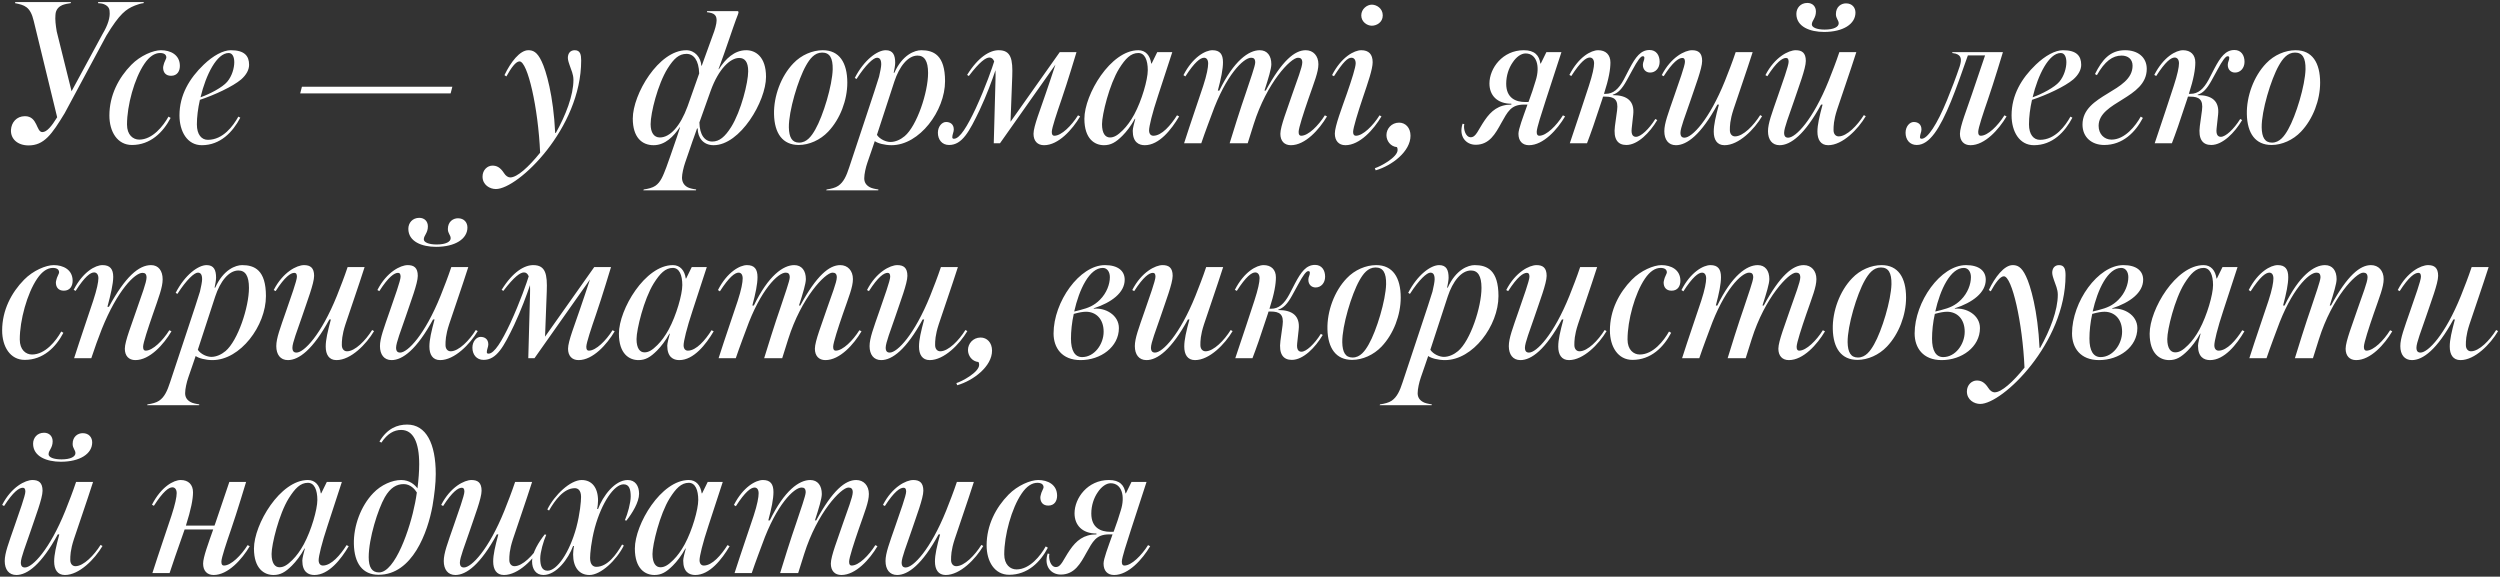 <?xml version="1.0" encoding="UTF-8"?> <svg xmlns="http://www.w3.org/2000/svg" width="698" height="161" viewBox="0 0 698 161" fill="none"><rect x="0" y="0" width="698" height="161" fill="#333333" stroke="none"/><path d="M7.98 40.6C4.92 40.6 2.94 38.8 3.06 36.28C3.18 34.18 4.62 32.44 6.96 32.44C10.56 32.44 10.08 36.88 11.82 36.88C13.08 36.88 14.4 35.26 15.96 32.74L9.42 5.86C8.46 1.78 6.78 1.42 4.2 0.88L4.26 0.58H19.8L19.74 0.88C19.08 0.94 18 1.18 17.4 1.42C16.56 1.78 15.54 2.56 15.48 4.18C15.36 5.44 15.54 7.06 15.84 8.8L19.98 25.48L28.62 9.52C30.18 6.94 30.78 4.78 30.6 3.22C30.6 2.26 30.06 1.6 29.04 1.18C28.44 0.94 27.96 0.94 27.36 0.88L27.42 0.58H40.14L40.08 0.88C39.42 0.94 38.4 1.24 37.68 1.54C35.16 2.56 33.42 3.82 29.7 9.94L18.06 31.6C14.46 37.54 12.3 40.6 7.98 40.6ZM50.221 18.4C50.221 19.84 49.501 21.16 47.761 21.16C46.201 21.16 45.541 20.14 45.541 18.88C45.541 18.52 45.781 17.8 45.841 17.56C46.021 17.02 46.441 16.36 46.441 16.06C46.441 15.22 45.781 14.8 44.701 14.8C43.201 14.8 41.701 15.76 40.321 17.8C37.501 21.94 35.461 29.44 35.461 34.78C35.461 37.66 37.141 38.98 38.881 38.98C42.601 38.98 45.601 35.14 47.041 32.56L47.641 32.92C45.541 36.94 42.001 40.48 36.841 40.48C32.761 40.48 30.541 36.76 30.541 32.26C30.541 26.62 33.121 21.7 36.661 18.1C39.181 15.52 42.781 14.02 44.941 14.02C47.581 14.02 50.221 15.28 50.221 18.4ZM69.549 18.1C69.549 19.48 68.769 20.92 67.329 22.18C64.989 24.16 59.949 26.5 55.809 27.88C55.269 30.28 54.969 32.68 54.969 34.72C54.969 37.6 56.289 39.04 58.029 39.04C62.289 39.04 65.109 35.14 66.549 32.56L67.089 32.86C64.989 36.88 61.509 40.54 56.349 40.54C52.269 40.54 50.109 36.7 50.109 32.2C50.109 26.56 52.869 21.88 56.889 18.04C59.529 15.52 62.289 14.02 64.449 14.02C68.289 14.02 69.549 15.64 69.549 18.1ZM65.409 17.38C65.409 15.94 64.929 14.8 63.849 14.8C60.549 14.8 57.489 20.86 55.989 27.16C58.569 26.26 62.109 24.4 63.429 22.84C64.809 21.22 65.409 18.94 65.409 17.38ZM125.814 26.08H83.814L84.294 24.22H126.294L125.814 26.08ZM162.264 16.9C162.264 35.8 144.684 52.78 138.444 52.78C136.764 52.78 134.724 51.64 134.724 49.3C134.724 47.44 136.104 46.24 137.484 46.24C138.624 46.24 139.644 46.66 140.724 48.34C141.204 49.12 141.864 49.54 142.464 49.54C144.384 49.54 147.564 46.66 150.804 42.64C150.264 30.1 147.324 17.14 145.044 17.14C144.024 17.14 142.704 18.94 141.384 21.34L140.844 20.98C142.584 17.32 145.164 14.02 147.504 14.02C148.764 14.02 149.964 14.44 151.224 17.14C152.484 19.72 154.524 26.74 155.004 37.12H155.184C157.944 32.2 160.104 26.62 160.104 22.3C160.104 20.74 159.504 19.6 159.024 18.16C158.904 17.86 158.544 16.78 158.544 16.18C158.544 14.92 159.204 14.02 160.464 14.02C162.024 14.02 162.264 15.28 162.264 16.9ZM197.434 3.1H205.894C206.134 3.1 206.194 3.28 206.194 3.4C206.194 3.7 205.894 4.42 205.474 5.5C204.874 7.06 204.574 8.14 203.674 10.66L202.174 14.98L200.614 19.3H200.734C202.534 16.48 204.994 14.02 208.354 14.02C210.874 14.02 213.874 15.76 213.874 21.46C213.874 28.24 206.674 40.54 199.234 40.54C196.354 40.54 194.794 38.44 194.794 35.86H194.614C193.834 38.14 193.354 39.4 193.354 39.4C192.754 41.26 192.034 43.18 191.314 45.34C190.834 46.72 190.414 48.58 190.414 49.6C190.414 50.62 190.834 51.64 191.914 52.24C192.394 52.54 193.474 52.78 194.374 52.9L194.314 53.14H179.614L179.734 52.9C180.994 52.72 182.194 52.42 182.974 51.88C184.474 50.86 185.134 49.06 186.034 46.72C186.634 45.1 187.654 42.16 189.034 38.14L189.874 35.56H189.754C188.134 38.02 185.734 40.54 182.494 40.54C179.194 40.54 176.674 38.32 176.674 33.1C176.674 26.32 183.874 14.02 191.614 14.02C194.014 14.02 195.694 16.06 195.814 18.34H195.934L198.994 9.88C199.594 8.38 200.074 6.64 200.074 5.74C200.074 5.2 200.014 4.54 199.534 4.12C199.114 3.7 198.334 3.52 197.374 3.4L197.434 3.1ZM191.974 29.68L195.214 20.5C195.094 16.78 193.654 15.04 191.674 15.04C189.574 15.04 188.134 16.36 186.394 19.12C183.634 23.56 181.654 31.54 181.654 34.66C181.654 37.06 182.614 38.38 184.234 38.38C187.054 38.38 189.934 35.26 191.974 29.68ZM198.394 25.42L195.274 34.18C195.334 37.66 196.774 39.52 198.874 39.52C200.854 39.52 202.414 38.2 204.154 35.44C206.914 31 208.894 23.02 208.894 19.9C208.894 17.26 207.934 16.18 206.374 16.18C203.974 16.18 200.674 19.06 198.394 25.42ZM236.569 23.08C236.569 27.94 234.589 33.22 231.229 36.76C229.009 39.1 225.889 40.48 223.009 40.48C218.509 40.48 216.229 37.24 216.109 31.9C215.989 26.92 218.029 21.28 221.509 17.68C223.729 15.34 226.849 14.02 229.729 14.02C234.349 14.02 236.569 17.5 236.569 23.08ZM232.489 19.36C232.549 16.18 231.649 14.68 229.549 14.68C227.389 14.68 226.069 16.48 225.049 18.28C222.829 22.18 220.189 31 220.249 35.56C220.309 38.38 221.149 39.82 223.129 39.82C225.289 39.82 226.609 37.96 227.629 36.16C229.849 32.26 232.369 23.86 232.489 19.36ZM263.859 22.66C263.859 30.94 256.719 40.54 248.919 40.54C246.999 40.54 245.019 40 244.239 39.4C243.639 41.26 242.919 43.18 242.199 45.34C241.719 46.72 241.299 48.58 241.299 49.78C241.299 50.8 241.719 51.64 242.799 52.24C243.279 52.54 244.359 52.78 245.259 52.9L245.199 53.14H230.679L230.799 52.9C232.059 52.72 233.259 52.42 234.039 51.88C235.539 50.86 236.319 49.12 237.099 46.72C238.119 43.54 245.139 22.66 245.439 21.4C245.739 20.14 246.039 18.64 246.039 17.98C246.039 16.54 245.559 16.12 244.839 16.12C243.879 16.12 241.719 18.04 239.139 22.06L238.659 21.76C241.239 16.72 244.959 14.02 247.299 14.02C249.339 14.02 249.939 15.4 249.939 17.56C249.939 18.22 249.699 19.48 249.519 20.32H249.699C251.979 15.22 255.459 14.02 257.199 14.02C260.679 14.02 263.859 15.4 263.859 22.66ZM259.119 20.38C259.119 17.02 258.099 15.52 256.179 15.52C253.479 15.52 251.079 18.58 249.699 22.78L244.839 37.66C245.679 38.92 247.419 39.64 248.619 39.64C249.999 39.64 251.439 38.98 252.579 38.02C255.999 35.14 259.119 25.78 259.119 20.38ZM277.458 40L277.938 22.42C277.938 21.4 277.998 20.44 277.938 19.6C277.038 22.3 275.478 26.56 273.498 30.76C270.618 36.76 268.638 40.48 264.978 40.48C262.998 40.48 261.858 38.98 261.858 37.06C261.858 35.32 262.998 34.06 264.138 34.06C265.278 34.06 266.298 34.66 266.298 36.16C266.298 36.88 265.878 37.54 265.878 38.32C265.878 38.68 266.118 38.74 266.358 38.74C267.978 38.74 270.078 35.26 272.418 30.28C275.238 24.16 277.098 18.7 277.578 17.14C277.278 16.42 276.858 16.06 276.258 16.06C275.238 16.06 273.558 17.2 270.498 21.22L270.018 20.92C273.138 15.88 276.378 14.02 278.838 14.02C282.318 14.02 282.798 16.6 282.618 21.34L282.138 34L295.878 14.56H300.558C300.558 14.56 298.038 22.96 296.358 27.82C295.098 31.48 293.658 35.74 293.658 36.82C293.658 37.6 293.898 37.9 294.378 37.9C296.358 37.9 299.178 35.08 300.978 32.2L301.578 32.5C299.418 36.16 295.518 40.54 291.498 40.54C289.638 40.54 288.558 39.34 288.558 37.36C288.558 35.26 290.538 30.4 291.918 26.26C292.638 24.1 293.838 20.68 294.678 18.04L279.198 40H277.458ZM329.221 32.5C327.061 36.16 323.641 40.54 319.621 40.54C317.941 40.54 316.261 39.7 316.261 36.52C316.261 35.86 316.681 34.24 316.981 33.16H316.861C315.781 35.14 314.521 36.76 313.381 37.9C311.521 39.76 310.141 40.54 308.221 40.54C305.701 40.54 302.761 38.86 302.761 33.16C302.761 26.38 310.081 14.02 317.821 14.02C319.861 14.02 321.121 15.52 321.421 17.74H321.541L323.101 14.56H327.301L323.341 26.68C321.661 31.72 320.821 35.32 320.821 36.4C320.821 37.3 321.241 37.9 322.021 37.9C324.361 37.9 326.881 34.96 328.621 32.2L329.221 32.5ZM320.461 19.6C320.461 16.78 319.621 14.8 317.821 14.8C315.721 14.8 314.221 16.36 312.481 19.12C309.721 23.56 307.681 32.02 307.681 34.66C307.681 37.3 308.641 38.38 309.901 38.38C311.041 38.38 312.061 37.78 313.501 36.34C314.641 35.2 315.661 33.82 316.681 31.96C318.781 28.06 320.461 22.24 320.461 19.6ZM370.497 32.5C368.337 36.16 364.437 40.54 360.417 40.54C358.557 40.54 357.477 39.34 357.477 37.36C357.477 35.26 359.457 30.34 360.837 26.2C362.157 22.36 363.597 18.76 363.597 17.44C363.597 16.42 363.117 16.12 362.397 16.12C360.357 16.12 353.697 23.08 350.037 34.66C350.037 34.66 349.197 37.42 348.357 40H343.317C346.317 30.22 347.757 26.2 347.757 26.2C349.017 22.36 350.457 18.4 350.457 17.44C350.457 16.42 350.037 16.12 349.317 16.12C347.217 16.12 342.297 20.86 338.337 31.9C338.337 31.9 336.357 37.12 335.397 40H330.597C332.277 34.72 334.977 26.92 335.937 23.98C336.957 20.86 337.317 18.82 337.317 17.74C337.317 16.72 336.897 16.12 336.177 16.12C335.157 16.12 333.537 17.32 330.957 21.34L330.417 20.98C332.997 15.94 336.537 14.02 338.517 14.02C340.617 14.02 341.457 15.16 341.457 17.38C341.457 19.3 340.917 21.94 340.017 25.3H340.437C344.517 16.9 348.657 14.02 351.717 14.02C353.817 14.02 354.957 15.58 354.957 17.92C354.957 19.18 354.177 21.76 353.037 25.3H353.397C357.957 16.9 361.497 14.02 364.557 14.02C366.657 14.02 368.097 15.58 368.097 17.92C368.097 20.14 366.957 22.84 365.277 27.7C364.017 31.36 362.577 35.74 362.577 36.82C362.577 37.6 362.817 37.9 363.297 37.9C365.277 37.9 368.097 35.08 369.897 32.2L370.497 32.5ZM386.066 4.3C386.066 6.28 384.326 7.18 383.006 7.18C381.686 7.18 380.066 6.1 380.066 4.3C380.066 2.5 381.686 1.3 383.006 1.3C384.326 1.3 386.066 2.32 386.066 4.3ZM385.706 32.5C383.546 36.16 379.646 40.54 375.626 40.54C373.766 40.54 372.686 39.28 372.686 37.3C372.686 35.2 374.666 30.1 376.046 26.14C377.426 22.18 378.506 18.76 378.506 17.68C378.506 16.66 378.026 16.12 377.306 16.12C376.286 16.12 375.026 17.26 372.446 21.28L371.906 20.98C374.486 15.94 378.086 14.02 380.066 14.02C382.166 14.02 383.246 15.16 383.246 17.38C383.246 19.3 381.926 23.08 380.546 27.16C379.166 31.24 377.786 35.74 377.786 36.82C377.786 37.6 378.086 37.9 378.566 37.9C380.546 37.9 383.366 35.08 385.166 32.2L385.706 32.5ZM393.814 37.9C393.814 42.28 388.654 46.24 384.094 47.56L383.854 46.96C385.294 46.54 390.214 43.96 390.214 41.86C390.214 41.56 390.154 41.26 390.034 41.08C388.174 40.9 387.094 39.28 387.094 37.72C387.094 35.98 388.474 34.24 390.634 34.24C392.374 34.24 393.814 35.62 393.814 37.9ZM412.011 40.42C409.251 40.42 407.211 38.02 408.351 34.54L408.831 34.66C408.531 35.92 409.131 38.32 410.631 38.32C412.131 38.32 412.671 36.28 414.531 33.58C416.331 30.94 418.431 29.2 421.971 29.2V28.96C418.011 28.96 415.851 26.62 415.851 23.32C415.851 19.06 419.511 14.02 425.451 14.02C428.511 14.02 429.771 15.52 430.071 17.74H430.191L431.751 14.56H435.951L431.631 27.82C430.431 31.54 429.051 35.74 429.051 36.82C429.051 37.6 429.291 37.9 429.771 37.9C431.751 37.9 434.571 35.08 436.371 32.2L436.971 32.5C434.811 36.16 430.911 40.54 426.891 40.54C425.031 40.54 423.951 39.34 423.951 37.36C423.951 36.04 425.151 32.92 426.471 29.2H425.511C421.851 29.2 420.951 31.18 419.151 34.36C417.531 37.3 415.851 40.42 412.011 40.42ZM420.531 23.38C420.531 27.4 423.231 28.48 425.811 28.48H426.771C426.771 28.36 426.831 28.24 426.891 28.12C427.551 26.32 428.211 24.4 428.751 22.54C429.411 20.5 429.471 18.58 428.991 17.2C428.511 15.82 427.491 14.92 425.931 14.92C424.731 14.92 423.351 15.88 422.331 17.44C421.251 19 420.531 21.1 420.531 23.38ZM438.291 40C440.091 34.72 442.671 26.86 443.631 23.92C444.651 20.8 445.071 18.76 445.071 17.68C445.071 16.66 444.591 16.06 443.871 16.06C442.851 16.06 441.291 17.2 438.711 21.22L438.171 20.92C440.751 15.88 444.231 14.02 446.211 14.02C448.311 14.02 449.631 15.28 449.631 17.44C449.631 19.3 449.211 21.94 447.831 26.2H448.311C450.411 26.2 451.911 24.88 453.351 22.24L454.971 19.12C456.651 15.94 458.091 13.96 460.551 13.96C462.411 13.96 463.371 15.4 463.371 17.26C463.371 19 462.231 20.26 460.731 20.26C459.591 20.26 458.691 19.48 458.691 18.1C458.691 17.26 459.111 16.9 459.111 16.12C459.111 15.76 458.871 15.7 458.631 15.7C458.091 15.7 457.191 16.9 455.811 19.48L454.131 22.54C452.871 24.82 451.731 26.02 450.291 26.44V26.56C454.311 26.56 456.411 28.24 455.991 32.02L455.571 35.86C455.331 37.9 456.171 38.2 456.771 38.2C458.091 38.2 460.371 36.1 462.171 33.22L462.711 33.52C460.611 37.06 457.251 40.48 454.071 40.48C451.671 40.48 450.411 38.86 450.891 35.2L451.491 30.82C451.911 27.76 450.651 26.98 448.191 26.98H447.591C447.531 27.1 447.471 27.22 447.471 27.34C445.131 34.48 444.171 37.18 443.091 40H438.291ZM491.979 32.44C489.819 36.1 485.499 40.54 481.479 40.54C479.379 40.54 478.479 38.98 478.479 36.76C478.479 34.84 479.019 32.56 479.919 29.2H479.499C474.939 37.6 470.979 40.54 467.919 40.54C465.819 40.54 464.679 38.98 464.679 36.64C464.679 34.42 465.759 31.66 467.439 26.8C468.699 23.14 470.439 18.34 470.439 17.26C470.439 16.48 470.199 16.18 469.719 16.18C468.699 16.18 467.079 17.26 464.499 21.28L463.959 20.98C466.539 15.94 470.439 14.02 472.419 14.02C474.159 14.02 475.239 14.74 475.239 17.02C475.239 19.12 473.259 24.22 471.879 28.36C470.559 32.2 469.179 35.74 469.179 37.06C469.179 38.08 469.599 38.44 470.319 38.44C472.419 38.44 477.219 33.46 481.599 22.6C482.619 20.02 483.639 17.44 484.599 14.56H489.339C487.659 19.84 484.959 27.58 483.999 30.52C482.979 33.64 482.979 35.26 482.979 36.34C482.979 37.42 483.579 38.08 484.419 38.08C486.699 38.08 489.639 35.02 491.439 32.14L491.979 32.44ZM509.285 8.92C505.385 8.92 501.545 7.48 501.545 3.88C501.545 2.26 502.685 0.82 504.605 0.82C506.045 0.82 507.005 1.78 507.005 3.22C507.005 5.08 505.865 5.74 505.865 6.82C505.865 7.66 507.245 8.26 509.465 8.26C512.045 8.26 513.365 7.48 513.365 6.52C513.365 5.62 512.585 5.2 512.585 3.94C512.585 1.84 514.085 0.94 515.405 0.94C517.145 0.94 518.045 2.14 518.045 3.52C518.045 6.7 514.625 8.92 509.285 8.92ZM520.925 32.44C518.765 36.1 514.445 40.54 510.425 40.54C508.325 40.54 507.425 38.98 507.425 36.76C507.425 34.84 507.965 32.56 508.865 29.2H508.445C503.885 37.6 499.925 40.54 496.865 40.54C494.765 40.54 493.625 38.98 493.625 36.64C493.625 34.42 494.705 31.66 496.385 26.8C497.645 23.14 499.385 18.34 499.385 17.26C499.385 16.48 499.145 16.18 498.665 16.18C497.645 16.18 496.025 17.26 493.445 21.28L492.905 20.98C495.485 15.94 499.385 14.02 501.365 14.02C503.105 14.02 504.185 14.74 504.185 17.02C504.185 19.12 502.205 24.22 500.825 28.36C499.505 32.2 498.125 35.74 498.125 37.06C498.125 38.08 498.545 38.44 499.265 38.44C501.365 38.44 506.165 33.46 510.545 22.6C511.565 20.02 512.585 17.44 513.545 14.56H518.285C516.605 19.84 513.905 27.58 512.945 30.52C511.925 33.64 511.925 35.26 511.925 36.34C511.925 37.42 512.525 38.08 513.365 38.08C515.645 38.08 518.585 35.02 520.385 32.14L520.925 32.44ZM559.214 14.56C559.214 14.56 556.694 22.96 555.014 27.82C553.754 31.48 552.314 35.74 552.314 36.82C552.314 37.6 552.554 37.9 553.034 37.9C555.014 37.9 557.834 35.08 559.634 32.2L560.234 32.5C558.074 36.16 554.174 40.54 550.154 40.54C548.294 40.54 547.214 39.34 547.214 37.36C547.214 35.26 549.194 30.4 550.574 26.26L554.234 15.46H549.434C547.754 20.26 546.194 24.7 544.694 28.36C541.634 35.8 538.754 40.48 535.154 40.48C533.174 40.48 532.034 38.98 532.034 37.06C532.034 35.32 533.174 34.06 534.314 34.06C535.454 34.06 536.474 34.66 536.474 36.16C536.474 36.88 536.054 37.54 536.054 38.32C536.054 38.68 536.294 38.74 536.534 38.74C538.154 38.74 540.794 34.84 543.614 27.94C544.814 25 546.134 21.58 547.154 18.52C547.754 16.6 547.634 15.46 546.014 14.98L545.054 14.8L545.114 14.56H559.214ZM581.072 18.1C581.072 19.48 580.292 20.92 578.852 22.18C576.512 24.16 571.472 26.5 567.332 27.88C566.792 30.28 566.492 32.68 566.492 34.72C566.492 37.6 567.812 39.04 569.552 39.04C573.812 39.04 576.632 35.14 578.072 32.56L578.612 32.86C576.512 36.88 573.032 40.54 567.872 40.54C563.792 40.54 561.632 36.7 561.632 32.2C561.632 26.56 564.392 21.88 568.412 18.04C571.052 15.52 573.812 14.02 575.972 14.02C579.812 14.02 581.072 15.64 581.072 18.1ZM576.932 17.38C576.932 15.94 576.452 14.8 575.372 14.8C572.072 14.8 569.012 20.86 567.512 27.16C570.092 26.26 573.632 24.4 574.952 22.84C576.332 21.22 576.932 18.94 576.932 17.38ZM587.494 40.48C584.074 40.48 581.434 38.38 581.434 34.78C581.434 26.26 595.414 25.72 595.414 18.34C595.414 16.54 594.154 15.52 592.354 15.52C589.834 15.52 587.674 17.08 585.454 20.98L584.914 20.68C586.894 16.72 589.114 14.02 593.314 14.02C596.914 14.02 599.374 16 599.374 19.24C599.374 27.52 585.934 28.3 585.934 35.14C585.934 37.36 587.434 38.98 589.534 38.98C593.254 38.98 596.254 35.14 597.694 32.56L598.294 32.92C596.194 36.94 592.654 40.48 587.494 40.48ZM601.592 40C603.392 34.72 605.972 26.86 606.932 23.92C607.952 20.8 608.372 18.76 608.372 17.68C608.372 16.66 607.892 16.06 607.172 16.06C606.152 16.06 604.592 17.2 602.012 21.22L601.472 20.92C604.052 15.88 607.532 14.02 609.512 14.02C611.612 14.02 612.932 15.28 612.932 17.44C612.932 19.3 612.512 21.94 611.132 26.2H611.612C613.712 26.2 615.212 24.88 616.652 22.24L618.272 19.12C619.952 15.94 621.392 13.96 623.852 13.96C625.712 13.96 626.672 15.4 626.672 17.26C626.672 19 625.532 20.26 624.032 20.26C622.892 20.26 621.992 19.48 621.992 18.1C621.992 17.26 622.412 16.9 622.412 16.12C622.412 15.76 622.172 15.7 621.932 15.7C621.392 15.7 620.492 16.9 619.112 19.48L617.432 22.54C616.172 24.82 615.032 26.02 613.592 26.44V26.56C617.612 26.56 619.712 28.24 619.292 32.02L618.872 35.86C618.632 37.9 619.472 38.2 620.072 38.2C621.392 38.2 623.672 36.1 625.472 33.22L626.012 33.52C623.912 37.06 620.552 40.48 617.372 40.48C614.972 40.48 613.712 38.86 614.192 35.2L614.792 30.82C615.212 27.76 613.952 26.98 611.492 26.98H610.892C610.832 27.1 610.772 27.22 610.772 27.34C608.432 34.48 607.472 37.18 606.392 40H601.592ZM647.78 23.08C647.78 27.94 645.8 33.22 642.44 36.76C640.22 39.1 637.1 40.48 634.22 40.48C629.72 40.48 627.44 37.24 627.32 31.9C627.2 26.92 629.24 21.28 632.72 17.68C634.94 15.34 638.06 14.02 640.94 14.02C645.56 14.02 647.78 17.5 647.78 23.08ZM643.7 19.36C643.76 16.18 642.86 14.68 640.76 14.68C638.6 14.68 637.28 16.48 636.26 18.28C634.04 22.18 631.4 31 631.46 35.56C631.52 38.38 632.36 39.82 634.34 39.82C636.5 39.82 637.82 37.96 638.84 36.16C641.06 32.26 643.58 23.86 643.7 19.36ZM20.28 78.4C20.28 79.84 19.56 81.16 17.82 81.16C16.26 81.16 15.6 80.14 15.6 78.88C15.6 78.52 15.84 77.8 15.9 77.56C16.08 77.02 16.5 76.36 16.5 76.06C16.5 75.22 15.84 74.8 14.76 74.8C13.26 74.8 11.76 75.76 10.38 77.8C7.56 81.94 5.52 89.44 5.52 94.78C5.52 97.66 7.2 98.98 8.94 98.98C12.66 98.98 15.66 95.14 17.1 92.56L17.7 92.92C15.6 96.94 12.06 100.48 6.9 100.48C2.82 100.48 0.6 96.76 0.6 92.26C0.6 86.62 3.18 81.7 6.72 78.1C9.24 75.52 12.84 74.02 15 74.02C17.64 74.02 20.28 75.28 20.28 78.4ZM47.873 92.5C45.713 96.16 41.813 100.54 37.793 100.54C35.933 100.54 34.853 99.34 34.853 97.36C34.853 95.26 36.833 90.4 38.213 86.26C39.533 82.42 40.913 78.82 40.913 77.5C40.913 76.48 40.493 76.18 39.773 76.18C37.673 76.18 32.813 80.98 28.433 91.84C27.413 94.42 26.453 97.12 25.493 100H20.693C22.373 94.72 25.073 86.86 26.033 83.92C27.053 80.8 27.473 78.76 27.473 77.68C27.473 76.66 26.993 76.06 26.273 76.06C25.253 76.06 23.693 77.2 21.113 81.22L20.573 80.92C23.153 75.88 26.633 74.02 28.613 74.02C30.713 74.02 31.613 75.1 31.613 77.32C31.613 79.24 30.893 82.3 29.993 85.66H30.413C34.973 77.26 38.753 74.02 42.173 74.02C44.273 74.02 45.413 75.64 45.413 77.98C45.413 80.2 44.333 82.96 42.653 87.82C41.393 91.48 39.953 95.74 39.953 96.82C39.953 97.6 40.193 97.9 40.673 97.9C42.653 97.9 45.473 95.08 47.273 92.2L47.873 92.5ZM74.25 82.66C74.25 90.94 67.11 100.54 59.31 100.54C57.39 100.54 55.41 100 54.63 99.4C54.03 101.26 53.31 103.18 52.59 105.34C52.11 106.72 51.69 108.58 51.69 109.78C51.69 110.8 52.11 111.64 53.19 112.24C53.67 112.54 54.75 112.78 55.65 112.9L55.59 113.14H41.07L41.19 112.9C42.45 112.72 43.65 112.42 44.43 111.88C45.93 110.86 46.71 109.12 47.49 106.72C48.51 103.54 55.53 82.66 55.83 81.4C56.13 80.14 56.43 78.64 56.43 77.98C56.43 76.54 55.95 76.12 55.23 76.12C54.27 76.12 52.11 78.04 49.53 82.06L49.05 81.76C51.63 76.72 55.35 74.02 57.69 74.02C59.73 74.02 60.33 75.4 60.33 77.56C60.33 78.22 60.09 79.48 59.91 80.32H60.09C62.37 75.22 65.85 74.02 67.59 74.02C71.07 74.02 74.25 75.4 74.25 82.66ZM69.51 80.38C69.51 77.02 68.49 75.52 66.57 75.52C63.87 75.52 61.47 78.58 60.09 82.78L55.23 97.66C56.07 98.92 57.81 99.64 59.01 99.64C60.39 99.64 61.83 98.98 62.97 98.02C66.39 95.14 69.51 85.78 69.51 80.38ZM104.44 92.44C102.28 96.1 97.96 100.54 93.94 100.54C91.84 100.54 90.94 98.98 90.94 96.76C90.94 94.84 91.48 92.56 92.38 89.2H91.96C87.4 97.6 83.44 100.54 80.38 100.54C78.28 100.54 77.14 98.98 77.14 96.64C77.14 94.42 78.22 91.66 79.9 86.8C81.16 83.14 82.9 78.34 82.9 77.26C82.9 76.48 82.66 76.18 82.18 76.18C81.16 76.18 79.54 77.26 76.96 81.28L76.42 80.98C79 75.94 82.9 74.02 84.88 74.02C86.62 74.02 87.7 74.74 87.7 77.02C87.7 79.12 85.72 84.22 84.34 88.36C83.02 92.2 81.64 95.74 81.64 97.06C81.64 98.08 82.06 98.44 82.78 98.44C84.88 98.44 89.68 93.46 94.06 82.6C95.08 80.02 96.1 77.44 97.06 74.56H101.8C100.12 79.84 97.42 87.58 96.46 90.52C95.44 93.64 95.44 95.26 95.44 96.34C95.44 97.42 96.04 98.08 96.88 98.08C99.16 98.08 102.1 95.02 103.9 92.14L104.44 92.44ZM121.746 68.92C117.846 68.92 114.006 67.48 114.006 63.88C114.006 62.26 115.146 60.82 117.066 60.82C118.506 60.82 119.466 61.78 119.466 63.22C119.466 65.08 118.326 65.74 118.326 66.82C118.326 67.66 119.706 68.26 121.926 68.26C124.506 68.26 125.826 67.48 125.826 66.52C125.826 65.62 125.046 65.2 125.046 63.94C125.046 61.84 126.546 60.94 127.866 60.94C129.606 60.94 130.506 62.14 130.506 63.52C130.506 66.7 127.086 68.92 121.746 68.92ZM133.386 92.44C131.226 96.1 126.906 100.54 122.886 100.54C120.786 100.54 119.886 98.98 119.886 96.76C119.886 94.84 120.426 92.56 121.326 89.2H120.906C116.346 97.6 112.386 100.54 109.326 100.54C107.226 100.54 106.086 98.98 106.086 96.64C106.086 94.42 107.166 91.66 108.846 86.8C110.106 83.14 111.846 78.34 111.846 77.26C111.846 76.48 111.606 76.18 111.126 76.18C110.106 76.18 108.486 77.26 105.906 81.28L105.366 80.98C107.946 75.94 111.846 74.02 113.826 74.02C115.566 74.02 116.646 74.74 116.646 77.02C116.646 79.12 114.666 84.22 113.286 88.36C111.966 92.2 110.586 95.74 110.586 97.06C110.586 98.08 111.006 98.44 111.726 98.44C113.826 98.44 118.626 93.46 123.006 82.6C124.026 80.02 125.046 77.44 126.006 74.56H130.746C129.066 79.84 126.366 87.58 125.406 90.52C124.386 93.64 124.386 95.26 124.386 96.34C124.386 97.42 124.986 98.08 125.826 98.08C128.106 98.08 131.046 95.02 132.846 92.14L133.386 92.44ZM147.497 100L147.977 82.42C147.977 81.4 148.037 80.44 147.977 79.6C147.077 82.3 145.517 86.56 143.537 90.76C140.657 96.76 138.677 100.48 135.017 100.48C133.037 100.48 131.897 98.98 131.897 97.06C131.897 95.32 133.037 94.06 134.177 94.06C135.317 94.06 136.337 94.66 136.337 96.16C136.337 96.88 135.917 97.54 135.917 98.32C135.917 98.68 136.157 98.74 136.397 98.74C138.017 98.74 140.117 95.26 142.457 90.28C145.277 84.16 147.137 78.7 147.617 77.14C147.317 76.42 146.897 76.06 146.297 76.06C145.277 76.06 143.597 77.2 140.537 81.22L140.057 80.92C143.177 75.88 146.417 74.02 148.877 74.02C152.357 74.02 152.837 76.6 152.657 81.34L152.177 94L165.917 74.56H170.597C170.597 74.56 168.077 82.96 166.397 87.82C165.137 91.48 163.697 95.74 163.697 96.82C163.697 97.6 163.937 97.9 164.417 97.9C166.397 97.9 169.217 95.08 171.017 92.2L171.617 92.5C169.457 96.16 165.557 100.54 161.537 100.54C159.677 100.54 158.597 99.34 158.597 97.36C158.597 95.26 160.577 90.4 161.957 86.26C162.677 84.1 163.877 80.68 164.717 78.04L149.237 100H147.497ZM199.26 92.5C197.1 96.16 193.68 100.54 189.66 100.54C187.98 100.54 186.3 99.7 186.3 96.52C186.3 95.86 186.72 94.24 187.02 93.16H186.9C185.82 95.14 184.56 96.76 183.42 97.9C181.56 99.76 180.18 100.54 178.26 100.54C175.74 100.54 172.8 98.86 172.8 93.16C172.8 86.38 180.12 74.02 187.86 74.02C189.9 74.02 191.16 75.52 191.46 77.74H191.58L193.14 74.56H197.34L193.38 86.68C191.7 91.72 190.86 95.32 190.86 96.4C190.86 97.3 191.28 97.9 192.06 97.9C194.4 97.9 196.92 94.96 198.66 92.2L199.26 92.5ZM190.5 79.6C190.5 76.78 189.66 74.8 187.86 74.8C185.76 74.8 184.26 76.36 182.52 79.12C179.76 83.56 177.72 92.02 177.72 94.66C177.72 97.3 178.68 98.38 179.94 98.38C181.08 98.38 182.1 97.78 183.54 96.34C184.68 95.2 185.7 93.82 186.72 91.96C188.82 88.06 190.5 82.24 190.5 79.6ZM240.536 92.5C238.376 96.16 234.476 100.54 230.456 100.54C228.596 100.54 227.516 99.34 227.516 97.36C227.516 95.26 229.496 90.34 230.876 86.2C232.196 82.36 233.636 78.76 233.636 77.44C233.636 76.42 233.156 76.12 232.436 76.12C230.396 76.12 223.736 83.08 220.076 94.66C220.076 94.66 219.236 97.42 218.396 100H213.356C216.356 90.22 217.796 86.2 217.796 86.2C219.056 82.36 220.496 78.4 220.496 77.44C220.496 76.42 220.076 76.12 219.356 76.12C217.256 76.12 212.336 80.86 208.376 91.9C208.376 91.9 206.396 97.12 205.436 100H200.636C202.316 94.72 205.016 86.92 205.976 83.98C206.996 80.86 207.356 78.82 207.356 77.74C207.356 76.72 206.936 76.12 206.216 76.12C205.196 76.12 203.576 77.32 200.996 81.34L200.456 80.98C203.036 75.94 206.576 74.02 208.556 74.02C210.656 74.02 211.496 75.16 211.496 77.38C211.496 79.3 210.956 81.94 210.056 85.3H210.476C214.556 76.9 218.696 74.02 221.756 74.02C223.856 74.02 224.996 75.58 224.996 77.92C224.996 79.18 224.216 81.76 223.076 85.3H223.436C227.996 76.9 231.536 74.02 234.596 74.02C236.696 74.02 238.136 75.58 238.136 77.92C238.136 80.14 236.996 82.84 235.316 87.7C234.056 91.36 232.616 95.74 232.616 96.82C232.616 97.6 232.856 97.9 233.336 97.9C235.316 97.9 238.136 95.08 239.936 92.2L240.536 92.5ZM270.085 92.44C267.925 96.1 263.605 100.54 259.585 100.54C257.485 100.54 256.585 98.98 256.585 96.76C256.585 94.84 257.125 92.56 258.025 89.2H257.605C253.045 97.6 249.085 100.54 246.025 100.54C243.925 100.54 242.785 98.98 242.785 96.64C242.785 94.42 243.865 91.66 245.545 86.8C246.805 83.14 248.545 78.34 248.545 77.26C248.545 76.48 248.305 76.18 247.825 76.18C246.805 76.18 245.185 77.26 242.605 81.28L242.065 80.98C244.645 75.94 248.545 74.02 250.525 74.02C252.265 74.02 253.345 74.74 253.345 77.02C253.345 79.12 251.365 84.22 249.985 88.36C248.665 92.2 247.285 95.74 247.285 97.06C247.285 98.08 247.705 98.44 248.425 98.44C250.525 98.44 255.325 93.46 259.705 82.6C260.725 80.02 261.745 77.44 262.705 74.56H267.445C265.765 79.84 263.065 87.58 262.105 90.52C261.085 93.64 261.085 95.26 261.085 96.34C261.085 97.42 261.685 98.08 262.525 98.08C264.805 98.08 267.745 95.02 269.545 92.14L270.085 92.44ZM276.978 97.9C276.978 102.28 271.818 106.24 267.258 107.56L267.018 106.96C268.458 106.54 273.378 103.96 273.378 101.86C273.378 101.56 273.318 101.26 273.198 101.08C271.338 100.9 270.258 99.28 270.258 97.72C270.258 95.98 271.638 94.24 273.798 94.24C275.538 94.24 276.978 95.62 276.978 97.9ZM294.155 93.1C294.155 84.28 301.415 74.02 308.495 74.02C312.155 74.02 314.015 75.64 314.015 78.1C314.015 81.7 310.355 84.46 305.375 86.08V86.2C308.495 85.84 312.395 87.88 312.395 91.6C312.395 96.88 307.295 100.54 301.715 100.54C296.435 100.54 294.155 97.06 294.155 93.1ZM308.135 92.62C308.135 88.96 305.915 87.04 303.215 87.04C302.375 87.04 301.295 87.22 299.795 87.64C299.255 90.04 299.015 92.5 299.015 94.54C299.015 97.9 300.095 99.7 302.135 99.7C305.555 99.7 308.135 96.1 308.135 92.62ZM307.895 74.8C304.175 74.8 301.295 80.8 299.915 86.98L301.595 86.56C303.875 85.96 305.435 85.36 307.115 83.68C308.975 81.82 309.875 79.36 309.875 77.38C309.875 75.94 309.155 74.8 307.895 74.8ZM344.147 92.44C341.987 96.1 337.667 100.54 333.647 100.54C331.547 100.54 330.647 98.98 330.647 96.76C330.647 94.84 331.187 92.56 332.087 89.2H331.667C327.107 97.6 323.147 100.54 320.087 100.54C317.987 100.54 316.847 98.98 316.847 96.64C316.847 94.42 317.927 91.66 319.607 86.8C320.867 83.14 322.607 78.34 322.607 77.26C322.607 76.48 322.367 76.18 321.887 76.18C320.867 76.18 319.247 77.26 316.667 81.28L316.127 80.98C318.707 75.94 322.607 74.02 324.587 74.02C326.327 74.02 327.407 74.74 327.407 77.02C327.407 79.12 325.427 84.22 324.047 88.36C322.727 92.2 321.347 95.74 321.347 97.06C321.347 98.08 321.767 98.44 322.487 98.44C324.587 98.44 329.387 93.46 333.767 82.6C334.787 80.02 335.807 77.44 336.767 74.56H341.507C339.827 79.84 337.127 87.58 336.167 90.52C335.147 93.64 335.147 95.26 335.147 96.34C335.147 97.42 335.747 98.08 336.587 98.08C338.867 98.08 341.807 95.02 343.607 92.14L344.147 92.44ZM344.893 100C346.693 94.72 349.273 86.86 350.233 83.92C351.253 80.8 351.673 78.76 351.673 77.68C351.673 76.66 351.193 76.06 350.473 76.06C349.453 76.06 347.893 77.2 345.313 81.22L344.773 80.92C347.353 75.88 350.833 74.02 352.813 74.02C354.913 74.02 356.233 75.28 356.233 77.44C356.233 79.3 355.813 81.94 354.433 86.2H354.913C357.013 86.2 358.513 84.88 359.953 82.24L361.573 79.12C363.253 75.94 364.693 73.96 367.153 73.96C369.013 73.96 369.973 75.4 369.973 77.26C369.973 79 368.833 80.26 367.333 80.26C366.193 80.26 365.293 79.48 365.293 78.1C365.293 77.26 365.713 76.9 365.713 76.12C365.713 75.76 365.473 75.7 365.233 75.7C364.693 75.7 363.793 76.9 362.413 79.48L360.733 82.54C359.473 84.82 358.333 86.02 356.893 86.44V86.56C360.913 86.56 363.013 88.24 362.593 92.02L362.173 95.86C361.933 97.9 362.773 98.2 363.373 98.2C364.693 98.2 366.973 96.1 368.773 93.22L369.313 93.52C367.213 97.06 363.853 100.48 360.673 100.48C358.273 100.48 357.013 98.86 357.493 95.2L358.093 90.82C358.513 87.76 357.253 86.98 354.793 86.98H354.193C354.133 87.1 354.073 87.22 354.073 87.34C351.733 94.48 350.773 97.18 349.693 100H344.893ZM391.081 83.08C391.081 87.94 389.101 93.22 385.741 96.76C383.521 99.1 380.401 100.48 377.521 100.48C373.021 100.48 370.741 97.24 370.621 91.9C370.501 86.92 372.541 81.28 376.021 77.68C378.241 75.34 381.361 74.02 384.241 74.02C388.861 74.02 391.081 77.5 391.081 83.08ZM387.001 79.36C387.061 76.18 386.161 74.68 384.061 74.68C381.901 74.68 380.581 76.48 379.561 78.28C377.341 82.18 374.701 91 374.761 95.56C374.821 98.38 375.661 99.82 377.641 99.82C379.801 99.82 381.121 97.96 382.141 96.16C384.361 92.26 386.881 83.86 387.001 79.36ZM418.371 82.66C418.371 90.94 411.231 100.54 403.431 100.54C401.511 100.54 399.531 100 398.751 99.4C398.151 101.26 397.431 103.18 396.711 105.34C396.231 106.72 395.811 108.58 395.811 109.78C395.811 110.8 396.231 111.64 397.311 112.24C397.791 112.54 398.871 112.78 399.771 112.9L399.711 113.14H385.191L385.311 112.9C386.571 112.72 387.771 112.42 388.551 111.88C390.051 110.86 390.831 109.12 391.611 106.72C392.631 103.54 399.651 82.66 399.951 81.4C400.251 80.14 400.551 78.64 400.551 77.98C400.551 76.54 400.071 76.12 399.351 76.12C398.391 76.12 396.231 78.04 393.651 82.06L393.171 81.76C395.751 76.72 399.471 74.02 401.811 74.02C403.851 74.02 404.451 75.4 404.451 77.56C404.451 78.22 404.211 79.48 404.031 80.32H404.211C406.491 75.22 409.971 74.02 411.711 74.02C415.191 74.02 418.371 75.4 418.371 82.66ZM413.631 80.38C413.631 77.02 412.611 75.52 410.691 75.52C407.991 75.52 405.591 78.58 404.211 82.78L399.351 97.66C400.191 98.92 401.931 99.64 403.131 99.64C404.511 99.64 405.951 98.98 407.091 98.02C410.511 95.14 413.631 85.78 413.631 80.38ZM448.561 92.44C446.401 96.1 442.081 100.54 438.061 100.54C435.961 100.54 435.061 98.98 435.061 96.76C435.061 94.84 435.601 92.56 436.501 89.2H436.081C431.521 97.6 427.561 100.54 424.501 100.54C422.401 100.54 421.261 98.98 421.261 96.64C421.261 94.42 422.341 91.66 424.021 86.8C425.281 83.14 427.021 78.34 427.021 77.26C427.021 76.48 426.781 76.18 426.301 76.18C425.281 76.18 423.661 77.26 421.081 81.28L420.541 80.98C423.121 75.94 427.021 74.02 429.001 74.02C430.741 74.02 431.821 74.74 431.821 77.02C431.821 79.12 429.841 84.22 428.461 88.36C427.141 92.2 425.761 95.74 425.761 97.06C425.761 98.08 426.181 98.44 426.901 98.44C429.001 98.44 433.801 93.46 438.181 82.6C439.201 80.02 440.221 77.44 441.181 74.56H445.921C444.241 79.84 441.541 87.58 440.581 90.52C439.561 93.64 439.561 95.26 439.561 96.34C439.561 97.42 440.161 98.08 441.001 98.08C443.281 98.08 446.221 95.02 448.021 92.14L448.561 92.44ZM469.167 78.4C469.167 79.84 468.447 81.16 466.707 81.16C465.147 81.16 464.487 80.14 464.487 78.88C464.487 78.52 464.727 77.8 464.787 77.56C464.967 77.02 465.387 76.36 465.387 76.06C465.387 75.22 464.727 74.8 463.647 74.8C462.147 74.8 460.647 75.76 459.267 77.8C456.447 81.94 454.407 89.44 454.407 94.78C454.407 97.66 456.087 98.98 457.827 98.98C461.547 98.98 464.547 95.14 465.987 92.56L466.587 92.92C464.487 96.94 460.947 100.48 455.787 100.48C451.707 100.48 449.487 96.76 449.487 92.26C449.487 86.62 452.067 81.7 455.607 78.1C458.127 75.52 461.727 74.02 463.887 74.02C466.527 74.02 469.167 75.28 469.167 78.4ZM509.54 92.5C507.38 96.16 503.48 100.54 499.46 100.54C497.6 100.54 496.52 99.34 496.52 97.36C496.52 95.26 498.5 90.34 499.88 86.2C501.2 82.36 502.64 78.76 502.64 77.44C502.64 76.42 502.16 76.12 501.44 76.12C499.4 76.12 492.74 83.08 489.08 94.66C489.08 94.66 488.24 97.42 487.4 100H482.36C485.36 90.22 486.8 86.2 486.8 86.2C488.06 82.36 489.5 78.4 489.5 77.44C489.5 76.42 489.08 76.12 488.36 76.12C486.26 76.12 481.34 80.86 477.38 91.9C477.38 91.9 475.4 97.12 474.44 100H469.64C471.32 94.72 474.02 86.92 474.98 83.98C476 80.86 476.36 78.82 476.36 77.74C476.36 76.72 475.94 76.12 475.22 76.12C474.2 76.12 472.58 77.32 470 81.34L469.46 80.98C472.04 75.94 475.58 74.02 477.56 74.02C479.66 74.02 480.5 75.16 480.5 77.38C480.5 79.3 479.96 81.94 479.06 85.3H479.48C483.56 76.9 487.7 74.02 490.76 74.02C492.86 74.02 494 75.58 494 77.92C494 79.18 493.22 81.76 492.08 85.3H492.44C497 76.9 500.54 74.02 503.6 74.02C505.7 74.02 507.14 75.58 507.14 77.92C507.14 80.14 506 82.84 504.32 87.7C503.06 91.36 501.62 95.74 501.62 96.82C501.62 97.6 501.86 97.9 502.34 97.9C504.32 97.9 507.14 95.08 508.94 92.2L509.54 92.5ZM532.175 83.08C532.175 87.94 530.195 93.22 526.835 96.76C524.615 99.1 521.495 100.48 518.615 100.48C514.115 100.48 511.835 97.24 511.715 91.9C511.595 86.92 513.635 81.28 517.115 77.68C519.335 75.34 522.455 74.02 525.335 74.02C529.955 74.02 532.175 77.5 532.175 83.08ZM528.095 79.36C528.155 76.18 527.255 74.68 525.155 74.68C522.995 74.68 521.675 76.48 520.655 78.28C518.435 82.18 515.795 91 515.855 95.56C515.915 98.38 516.755 99.82 518.735 99.82C520.895 99.82 522.215 97.96 523.235 96.16C525.455 92.26 527.975 83.86 528.095 79.36ZM534.565 93.1C534.565 84.28 541.825 74.02 548.905 74.02C552.565 74.02 554.425 75.64 554.425 78.1C554.425 81.7 550.765 84.46 545.785 86.08V86.2C548.905 85.84 552.805 87.88 552.805 91.6C552.805 96.88 547.705 100.54 542.125 100.54C536.845 100.54 534.565 97.06 534.565 93.1ZM548.545 92.62C548.545 88.96 546.325 87.04 543.625 87.04C542.785 87.04 541.705 87.22 540.205 87.64C539.665 90.04 539.425 92.5 539.425 94.54C539.425 97.9 540.505 99.7 542.545 99.7C545.965 99.7 548.545 96.1 548.545 92.62ZM548.305 74.8C544.585 74.8 541.705 80.8 540.325 86.98L542.005 86.56C544.285 85.96 545.845 85.36 547.525 83.68C549.385 81.82 550.285 79.36 550.285 77.38C550.285 75.94 549.565 74.8 548.305 74.8ZM576.698 76.9C576.698 95.8 559.118 112.78 552.877 112.78C551.197 112.78 549.157 111.64 549.157 109.3C549.157 107.44 550.537 106.24 551.917 106.24C553.057 106.24 554.077 106.66 555.157 108.34C555.637 109.12 556.298 109.54 556.898 109.54C558.818 109.54 561.998 106.66 565.238 102.64C564.698 90.1 561.758 77.14 559.478 77.14C558.458 77.14 557.138 78.94 555.817 81.34L555.277 80.98C557.018 77.32 559.598 74.02 561.938 74.02C563.198 74.02 564.398 74.44 565.658 77.14C566.918 79.72 568.958 86.74 569.438 97.12H569.618C572.378 92.2 574.538 86.62 574.538 82.3C574.538 80.74 573.938 79.6 573.458 78.16C573.338 77.86 572.978 76.78 572.978 76.18C572.978 74.92 573.638 74.02 574.898 74.02C576.458 74.02 576.698 75.28 576.698 76.9ZM578.51 93.1C578.51 84.28 585.77 74.02 592.85 74.02C596.51 74.02 598.37 75.64 598.37 78.1C598.37 81.7 594.71 84.46 589.73 86.08V86.2C592.85 85.84 596.75 87.88 596.75 91.6C596.75 96.88 591.65 100.54 586.07 100.54C580.79 100.54 578.51 97.06 578.51 93.1ZM592.49 92.62C592.49 88.96 590.27 87.04 587.57 87.04C586.73 87.04 585.65 87.22 584.15 87.64C583.61 90.04 583.37 92.5 583.37 94.54C583.37 97.9 584.45 99.7 586.49 99.7C589.91 99.7 592.49 96.1 592.49 92.62ZM592.25 74.8C588.53 74.8 585.65 80.8 584.27 86.98L585.95 86.56C588.23 85.96 589.79 85.36 591.47 83.68C593.33 81.82 594.23 79.36 594.23 77.38C594.23 75.94 593.51 74.8 592.25 74.8ZM626.643 92.5C624.483 96.16 621.063 100.54 617.043 100.54C615.363 100.54 613.683 99.7 613.683 96.52C613.683 95.86 614.103 94.24 614.403 93.16H614.283C613.203 95.14 611.943 96.76 610.803 97.9C608.943 99.76 607.563 100.54 605.643 100.54C603.123 100.54 600.183 98.86 600.183 93.16C600.183 86.38 607.503 74.02 615.243 74.02C617.283 74.02 618.543 75.52 618.843 77.74H618.963L620.523 74.56H624.723L620.763 86.68C619.083 91.72 618.243 95.32 618.243 96.4C618.243 97.3 618.663 97.9 619.443 97.9C621.783 97.9 624.303 94.96 626.043 92.2L626.643 92.5ZM617.883 79.6C617.883 76.78 617.043 74.8 615.243 74.8C613.143 74.8 611.643 76.36 609.903 79.12C607.143 83.56 605.103 92.02 605.103 94.66C605.103 97.3 606.063 98.38 607.323 98.38C608.463 98.38 609.483 97.78 610.923 96.34C612.063 95.2 613.083 93.82 614.103 91.96C616.203 88.06 617.883 82.24 617.883 79.6ZM667.919 92.5C665.759 96.16 661.859 100.54 657.839 100.54C655.979 100.54 654.899 99.34 654.899 97.36C654.899 95.26 656.879 90.34 658.259 86.2C659.579 82.36 661.019 78.76 661.019 77.44C661.019 76.42 660.539 76.12 659.819 76.12C657.779 76.12 651.119 83.08 647.459 94.66C647.459 94.66 646.619 97.42 645.779 100H640.739C643.739 90.22 645.179 86.2 645.179 86.2C646.439 82.36 647.879 78.4 647.879 77.44C647.879 76.42 647.459 76.12 646.739 76.12C644.639 76.12 639.719 80.86 635.759 91.9C635.759 91.9 633.779 97.12 632.819 100H628.019C629.699 94.72 632.399 86.92 633.359 83.98C634.379 80.86 634.739 78.82 634.739 77.74C634.739 76.72 634.319 76.12 633.599 76.12C632.579 76.12 630.959 77.32 628.379 81.34L627.839 80.98C630.419 75.94 633.959 74.02 635.939 74.02C638.039 74.02 638.879 75.16 638.879 77.38C638.879 79.3 638.339 81.94 637.439 85.3H637.859C641.939 76.9 646.079 74.02 649.139 74.02C651.239 74.02 652.379 75.58 652.379 77.92C652.379 79.18 651.599 81.76 650.459 85.3H650.819C655.379 76.9 658.919 74.02 661.979 74.02C664.079 74.02 665.519 75.58 665.519 77.92C665.519 80.14 664.379 82.84 662.699 87.7C661.439 91.36 659.999 95.74 659.999 96.82C659.999 97.6 660.239 97.9 660.719 97.9C662.699 97.9 665.519 95.08 667.319 92.2L667.919 92.5ZM697.468 92.44C695.308 96.1 690.988 100.54 686.968 100.54C684.868 100.54 683.968 98.98 683.968 96.76C683.968 94.84 684.508 92.56 685.408 89.2H684.988C680.428 97.6 676.468 100.54 673.408 100.54C671.308 100.54 670.168 98.98 670.168 96.64C670.168 94.42 671.248 91.66 672.928 86.8C674.188 83.14 675.928 78.34 675.928 77.26C675.928 76.48 675.688 76.18 675.208 76.18C674.188 76.18 672.568 77.26 669.988 81.28L669.448 80.98C672.028 75.94 675.928 74.02 677.908 74.02C679.648 74.02 680.728 74.74 680.728 77.02C680.728 79.12 678.748 84.22 677.368 88.36C676.048 92.2 674.668 95.74 674.668 97.06C674.668 98.08 675.088 98.44 675.808 98.44C677.908 98.44 682.708 93.46 687.088 82.6C688.108 80.02 689.128 77.44 690.088 74.56H694.828C693.148 79.84 690.448 87.58 689.488 90.52C688.468 93.64 688.468 95.26 688.468 96.34C688.468 97.42 689.068 98.08 689.908 98.08C692.188 98.08 695.128 95.02 696.928 92.14L697.468 92.44ZM16.98 128.92C13.08 128.92 9.24 127.48 9.24 123.88C9.24 122.26 10.38 120.82 12.3 120.82C13.74 120.82 14.7 121.78 14.7 123.22C14.7 125.08 13.56 125.74 13.56 126.82C13.56 127.66 14.94 128.26 17.16 128.26C19.74 128.26 21.06 127.48 21.06 126.52C21.06 125.62 20.28 125.2 20.28 123.94C20.28 121.84 21.78 120.94 23.1 120.94C24.84 120.94 25.74 122.14 25.74 123.52C25.74 126.7 22.32 128.92 16.98 128.92ZM28.62 152.44C26.46 156.1 22.14 160.54 18.12 160.54C16.02 160.54 15.12 158.98 15.12 156.76C15.12 154.84 15.66 152.56 16.56 149.2H16.14C11.58 157.6 7.62 160.54 4.56 160.54C2.46 160.54 1.32 158.98 1.32 156.64C1.32 154.42 2.4 151.66 4.08 146.8C5.34 143.14 7.08 138.34 7.08 137.26C7.08 136.48 6.84 136.18 6.36 136.18C5.34 136.18 3.72 137.26 1.14 141.28L0.6 140.98C3.18 135.94 7.08 134.02 9.06 134.02C10.8 134.02 11.88 134.74 11.88 137.02C11.88 139.12 9.9 144.22 8.52 148.36C7.2 152.2 5.82 155.74 5.82 157.06C5.82 158.08 6.24 158.44 6.96 158.44C9.06 158.44 13.86 153.46 18.24 142.6C19.26 140.02 20.28 137.44 21.24 134.56H25.98C24.3 139.84 21.6 147.58 20.64 150.52C19.62 153.64 19.62 155.26 19.62 156.34C19.62 157.42 20.22 158.08 21.06 158.08C23.34 158.08 26.28 155.02 28.08 152.14L28.62 152.44ZM59.649 160.54C57.789 160.54 56.709 159.34 56.709 157.36C56.709 155.56 58.209 151.6 59.529 147.82H51.549C49.209 154.54 48.249 157.18 47.349 160H42.549C44.229 154.72 46.929 146.86 47.889 143.92C48.909 140.8 49.329 138.76 49.329 137.68C49.329 136.66 48.849 136.06 48.129 136.06C47.109 136.06 45.549 137.2 42.969 141.22L42.429 140.92C45.009 135.88 48.489 134.02 50.469 134.02C52.569 134.02 53.889 135.28 53.889 137.44C53.889 139.36 53.349 142.18 51.909 146.74H59.889L60.069 146.26C61.389 142.42 64.029 134.56 64.029 134.56H68.709C68.709 134.56 66.189 142.96 64.509 147.82C63.249 151.48 61.809 155.74 61.809 156.82C61.809 157.6 62.049 157.9 62.529 157.9C64.509 157.9 67.329 155.08 69.129 152.2L69.729 152.5C67.569 156.16 63.669 160.54 59.649 160.54ZM97.365 152.5C95.206 156.16 91.785 160.54 87.766 160.54C86.085 160.54 84.406 159.7 84.406 156.52C84.406 155.86 84.826 154.24 85.126 153.16H85.005C83.925 155.14 82.665 156.76 81.525 157.9C79.665 159.76 78.285 160.54 76.365 160.54C73.846 160.54 70.906 158.86 70.906 153.16C70.906 146.38 78.225 134.02 85.966 134.02C88.005 134.02 89.266 135.52 89.566 137.74H89.686L91.246 134.56H95.445L91.486 146.68C89.805 151.72 88.966 155.32 88.966 156.4C88.966 157.3 89.385 157.9 90.165 157.9C92.505 157.9 95.025 154.96 96.766 152.2L97.365 152.5ZM88.606 139.6C88.606 136.78 87.766 134.8 85.966 134.8C83.865 134.8 82.365 136.36 80.626 139.12C77.865 143.56 75.826 152.02 75.826 154.66C75.826 157.3 76.785 158.38 78.046 158.38C79.186 158.38 80.206 157.78 81.645 156.34C82.785 155.2 83.805 153.82 84.826 151.96C86.925 148.06 88.606 142.24 88.606 139.6ZM105.702 160.48C101.202 160.48 98.922 157.24 98.802 151.9C98.682 146.92 100.722 141.28 104.202 137.68C106.422 135.34 109.542 134.02 112.002 134.02C114.402 134.02 115.842 135.4 116.562 136.36C116.862 133.9 117.042 131.62 117.042 129.58C117.042 123.46 115.362 120.04 112.002 120.04C110.022 120.04 108.162 121.06 106.482 123.58L105.942 123.28C108.102 119.62 110.922 118.54 113.682 118.54C118.962 118.54 121.662 123.82 121.662 132.34C121.662 134.98 121.302 137.98 120.762 141.22C119.442 148.54 115.182 160.48 105.702 160.48ZM115.902 140.38C116.082 139.42 116.262 138.46 116.382 137.5C115.842 136.6 114.582 135.16 112.722 135.16C110.742 135.16 109.002 136.12 107.442 138.82C105.522 142.18 102.942 150.34 102.942 155.56C102.942 158.38 103.842 159.82 105.822 159.82C110.322 159.82 114.522 147.58 115.902 140.38ZM151.198 152.44C149.038 156.1 144.718 160.54 140.698 160.54C138.598 160.54 137.698 158.98 137.698 156.76C137.698 154.84 138.238 152.56 139.138 149.2H138.718C134.158 157.6 130.198 160.54 127.138 160.54C125.038 160.54 123.898 158.98 123.898 156.64C123.898 154.42 124.978 151.66 126.658 146.8C127.918 143.14 129.658 138.34 129.658 137.26C129.658 136.48 129.418 136.18 128.938 136.18C127.918 136.18 126.298 137.26 123.718 141.28L123.178 140.98C125.758 135.94 129.658 134.02 131.638 134.02C133.378 134.02 134.458 134.74 134.458 137.02C134.458 139.12 132.478 144.22 131.098 148.36C129.778 152.2 128.398 155.74 128.398 157.06C128.398 158.08 128.818 158.44 129.538 158.44C131.638 158.44 136.438 153.46 140.818 142.6C141.838 140.02 142.858 137.44 143.818 134.56H148.558C146.878 139.84 144.178 147.58 143.218 150.52C142.198 153.64 142.198 155.26 142.198 156.34C142.198 157.42 142.798 158.08 143.638 158.08C145.918 158.08 148.858 155.02 150.658 152.14L151.198 152.44ZM178.432 137.86C178.432 140.2 176.512 143.32 174.892 145.36L174.472 145.24C175.252 143.44 176.092 140.38 176.092 138.64C176.092 136.72 175.732 135.22 174.112 135.22C171.472 135.22 167.992 140.32 166.072 147.34C165.052 151.18 164.752 154.6 164.752 155.8C164.752 157.84 165.772 158.26 166.492 158.26C169.612 158.26 172.072 154.84 173.692 152.02L174.172 152.32C172.132 156.4 167.752 160.54 164.572 160.54C161.752 160.54 160.012 158.44 160.012 154.78C160.012 154.06 160.132 153.16 160.252 152.44H160.012C158.692 156.04 155.332 160.54 151.732 160.54C149.632 160.54 148.552 158.92 148.552 156.7C148.552 154.36 150.472 151.24 152.092 149.2L152.512 149.32C151.732 151.06 150.832 154.18 150.832 155.92C150.832 157.84 151.252 159.34 152.872 159.34C155.512 159.34 158.992 154.3 160.912 147.28C161.932 143.44 162.232 139.96 162.232 138.76C162.232 136.72 161.212 136.3 160.492 136.3C157.372 136.3 154.912 139.72 153.292 142.54L152.812 142.24C154.852 138.16 159.232 134.02 162.412 134.02C165.232 134.02 166.972 136.12 166.972 139.78C166.972 140.5 166.852 141.4 166.732 142.12H166.972C168.292 138.52 171.652 134.02 175.252 134.02C177.352 134.02 178.432 135.64 178.432 137.86ZM203.713 152.5C201.553 156.16 198.133 160.54 194.113 160.54C192.433 160.54 190.753 159.7 190.753 156.52C190.753 155.86 191.173 154.24 191.473 153.16H191.353C190.273 155.14 189.013 156.76 187.873 157.9C186.013 159.76 184.633 160.54 182.713 160.54C180.193 160.54 177.253 158.86 177.253 153.16C177.253 146.38 184.573 134.02 192.313 134.02C194.353 134.02 195.613 135.52 195.913 137.74H196.033L197.593 134.56H201.793L197.833 146.68C196.153 151.72 195.313 155.32 195.313 156.4C195.313 157.3 195.733 157.9 196.513 157.9C198.853 157.9 201.373 154.96 203.113 152.2L203.713 152.5ZM194.953 139.6C194.953 136.78 194.113 134.8 192.313 134.8C190.213 134.8 188.713 136.36 186.973 139.12C184.213 143.56 182.173 152.02 182.173 154.66C182.173 157.3 183.133 158.38 184.393 158.38C185.533 158.38 186.553 157.78 187.993 156.34C189.133 155.2 190.153 153.82 191.173 151.96C193.273 148.06 194.953 142.24 194.953 139.6ZM244.989 152.5C242.829 156.16 238.929 160.54 234.909 160.54C233.049 160.54 231.969 159.34 231.969 157.36C231.969 155.26 233.949 150.34 235.329 146.2C236.649 142.36 238.089 138.76 238.089 137.44C238.089 136.42 237.609 136.12 236.889 136.12C234.849 136.12 228.189 143.08 224.529 154.66C224.529 154.66 223.689 157.42 222.849 160H217.809C220.809 150.22 222.249 146.2 222.249 146.2C223.509 142.36 224.949 138.4 224.949 137.44C224.949 136.42 224.529 136.12 223.809 136.12C221.709 136.12 216.789 140.86 212.829 151.9C212.829 151.9 210.849 157.12 209.889 160H205.089C206.769 154.72 209.469 146.92 210.429 143.98C211.449 140.86 211.809 138.82 211.809 137.74C211.809 136.72 211.389 136.12 210.669 136.12C209.649 136.12 208.029 137.32 205.449 141.34L204.909 140.98C207.489 135.94 211.029 134.02 213.009 134.02C215.109 134.02 215.949 135.16 215.949 137.38C215.949 139.3 215.409 141.94 214.509 145.3H214.929C219.009 136.9 223.149 134.02 226.209 134.02C228.309 134.02 229.449 135.58 229.449 137.92C229.449 139.18 228.669 141.76 227.529 145.3H227.889C232.449 136.9 235.989 134.02 239.049 134.02C241.149 134.02 242.589 135.58 242.589 137.92C242.589 140.14 241.449 142.84 239.769 147.7C238.509 151.36 237.069 155.74 237.069 156.82C237.069 157.6 237.309 157.9 237.789 157.9C239.769 157.9 242.589 155.08 244.389 152.2L244.989 152.5ZM274.538 152.44C272.378 156.1 268.058 160.54 264.038 160.54C261.938 160.54 261.038 158.98 261.038 156.76C261.038 154.84 261.578 152.56 262.478 149.2H262.058C257.498 157.6 253.538 160.54 250.478 160.54C248.378 160.54 247.238 158.98 247.238 156.64C247.238 154.42 248.318 151.66 249.998 146.8C251.258 143.14 252.998 138.34 252.998 137.26C252.998 136.48 252.758 136.18 252.278 136.18C251.258 136.18 249.638 137.26 247.058 141.28L246.518 140.98C249.098 135.94 252.998 134.02 254.978 134.02C256.718 134.02 257.798 134.74 257.798 137.02C257.798 139.12 255.818 144.22 254.438 148.36C253.118 152.2 251.738 155.74 251.738 157.06C251.738 158.08 252.158 158.44 252.878 158.44C254.978 158.44 259.778 153.46 264.158 142.6C265.178 140.02 266.198 137.44 267.158 134.56H271.898C270.218 139.84 267.518 147.58 266.558 150.52C265.538 153.64 265.538 155.26 265.538 156.34C265.538 157.42 266.138 158.08 266.978 158.08C269.258 158.08 272.198 155.02 273.998 152.14L274.538 152.44ZM295.143 138.4C295.143 139.84 294.423 141.16 292.683 141.16C291.123 141.16 290.463 140.14 290.463 138.88C290.463 138.52 290.703 137.8 290.763 137.56C290.943 137.02 291.363 136.36 291.363 136.06C291.363 135.22 290.703 134.8 289.623 134.8C288.123 134.8 286.623 135.76 285.243 137.8C282.423 141.94 280.383 149.44 280.383 154.78C280.383 157.66 282.063 158.98 283.803 158.98C287.523 158.98 290.523 155.14 291.963 152.56L292.563 152.92C290.463 156.94 286.923 160.48 281.763 160.48C277.683 160.48 275.463 156.76 275.463 152.26C275.463 146.62 278.043 141.7 281.583 138.1C284.103 135.52 287.703 134.02 289.863 134.02C292.503 134.02 295.143 135.28 295.143 138.4ZM296.171 160.42C293.411 160.42 291.371 158.02 292.511 154.54L292.991 154.66C292.691 155.92 293.291 158.32 294.791 158.32C296.291 158.32 296.831 156.28 298.691 153.58C300.491 150.94 302.591 149.2 306.131 149.2V148.96C302.171 148.96 300.011 146.62 300.011 143.32C300.011 139.06 303.671 134.02 309.611 134.02C312.671 134.02 313.931 135.52 314.231 137.74H314.351L315.911 134.56H320.111L315.791 147.82C314.591 151.54 313.211 155.74 313.211 156.82C313.211 157.6 313.451 157.9 313.931 157.9C315.911 157.9 318.731 155.08 320.531 152.2L321.131 152.5C318.971 156.16 315.071 160.54 311.051 160.54C309.191 160.54 308.111 159.34 308.111 157.36C308.111 156.04 309.311 152.92 310.631 149.2H309.671C306.011 149.2 305.111 151.18 303.311 154.36C301.691 157.3 300.011 160.42 296.171 160.42ZM304.691 143.38C304.691 147.4 307.391 148.48 309.971 148.48H310.931C310.931 148.36 310.991 148.24 311.051 148.12C311.711 146.32 312.371 144.4 312.911 142.54C313.571 140.5 313.631 138.58 313.151 137.2C312.671 135.82 311.651 134.92 310.091 134.92C308.891 134.92 307.511 135.88 306.491 137.44C305.411 139 304.691 141.1 304.691 143.38Z" fill="white"></path></svg> 
